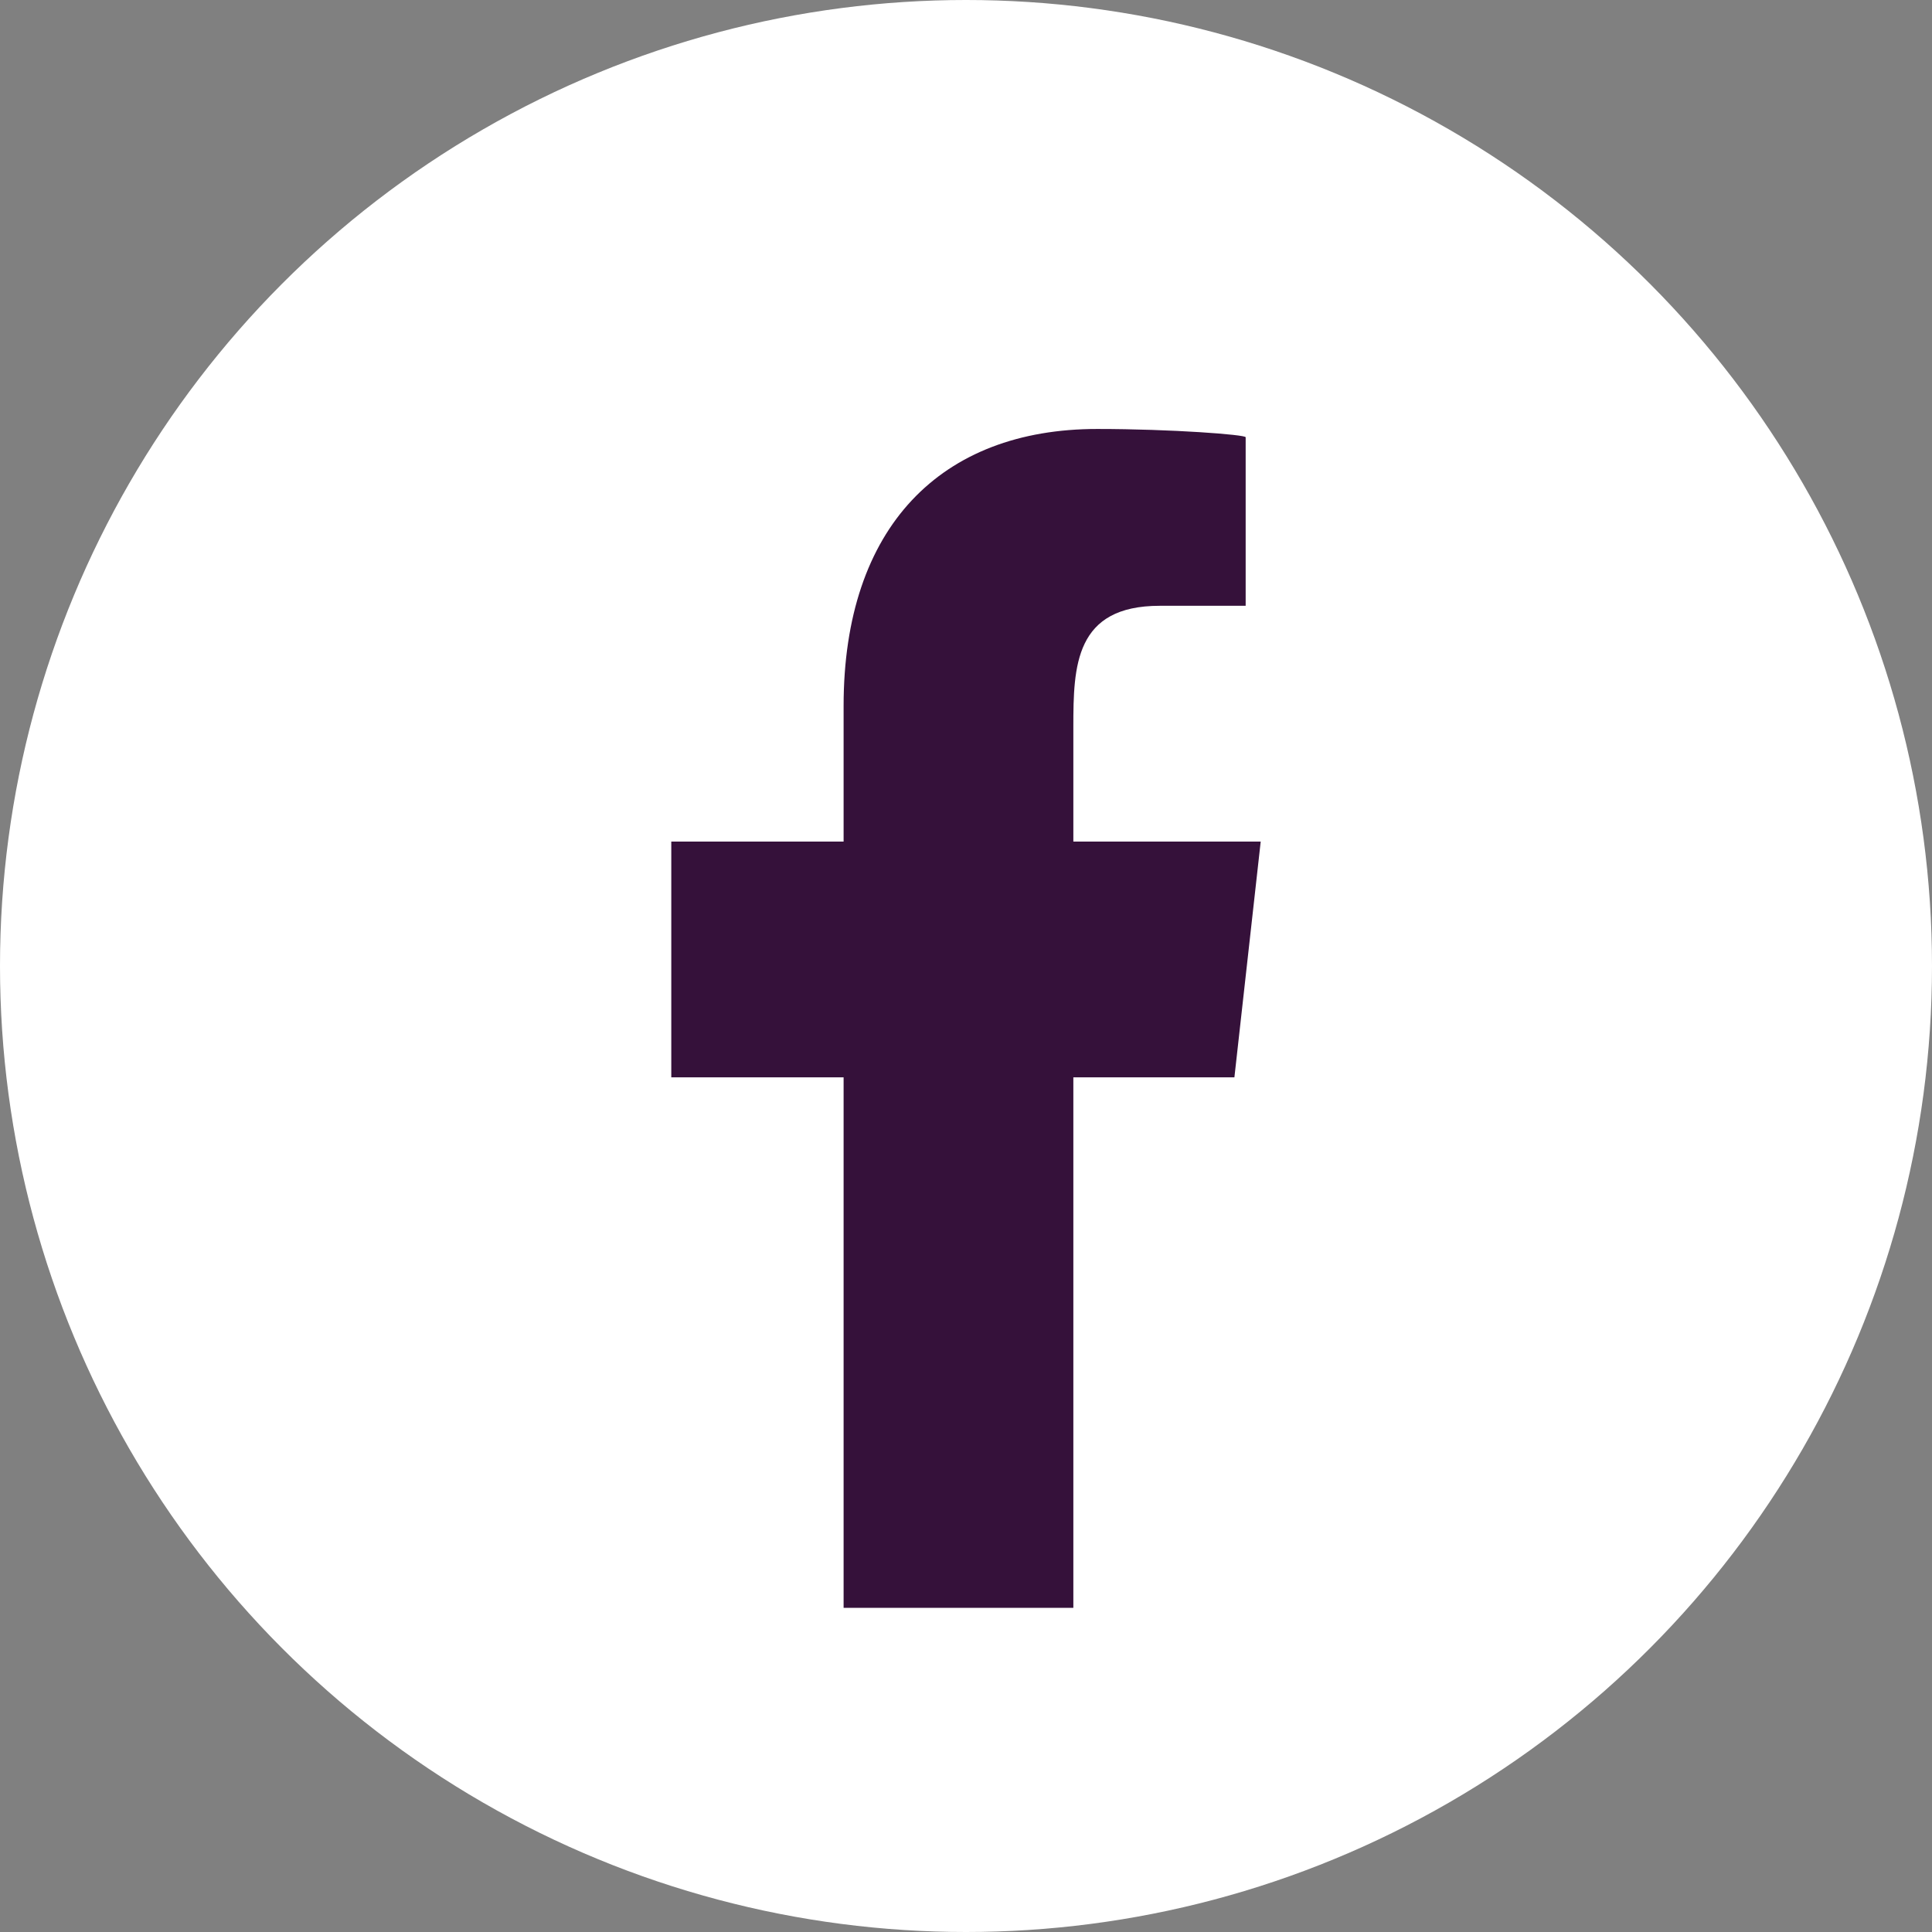 <svg width="215" height="215" viewBox="0 0 215 215" fill="none" xmlns="http://www.w3.org/2000/svg">
<rect x="0" y="0" width="215" height="215" fill="#808080" stroke="none"/>
<circle cx="107.5" cy="107.5" r="107.5" fill="white"/>
<g clip-path="url(#clip0_164_225)">
<path fill-rule="evenodd" clip-rule="evenodd" d="M119.446 178.924V119.89H137.369L140.296 93.653H119.446V80.873C119.446 74.117 119.619 67.415 129.06 67.415H138.622V48.657C138.622 48.374 130.408 47.737 122.099 47.737C104.745 47.737 93.879 58.607 93.879 78.567V93.653H74.703V119.89H93.879V178.924H119.446Z" fill="#35113A"/>
</g>
<defs>
<clipPath id="clip0_164_225">
<rect width="131.186" height="131.186" fill="white" transform="translate(41.906 47.737)"/>
</clipPath>
</defs>
</svg>
